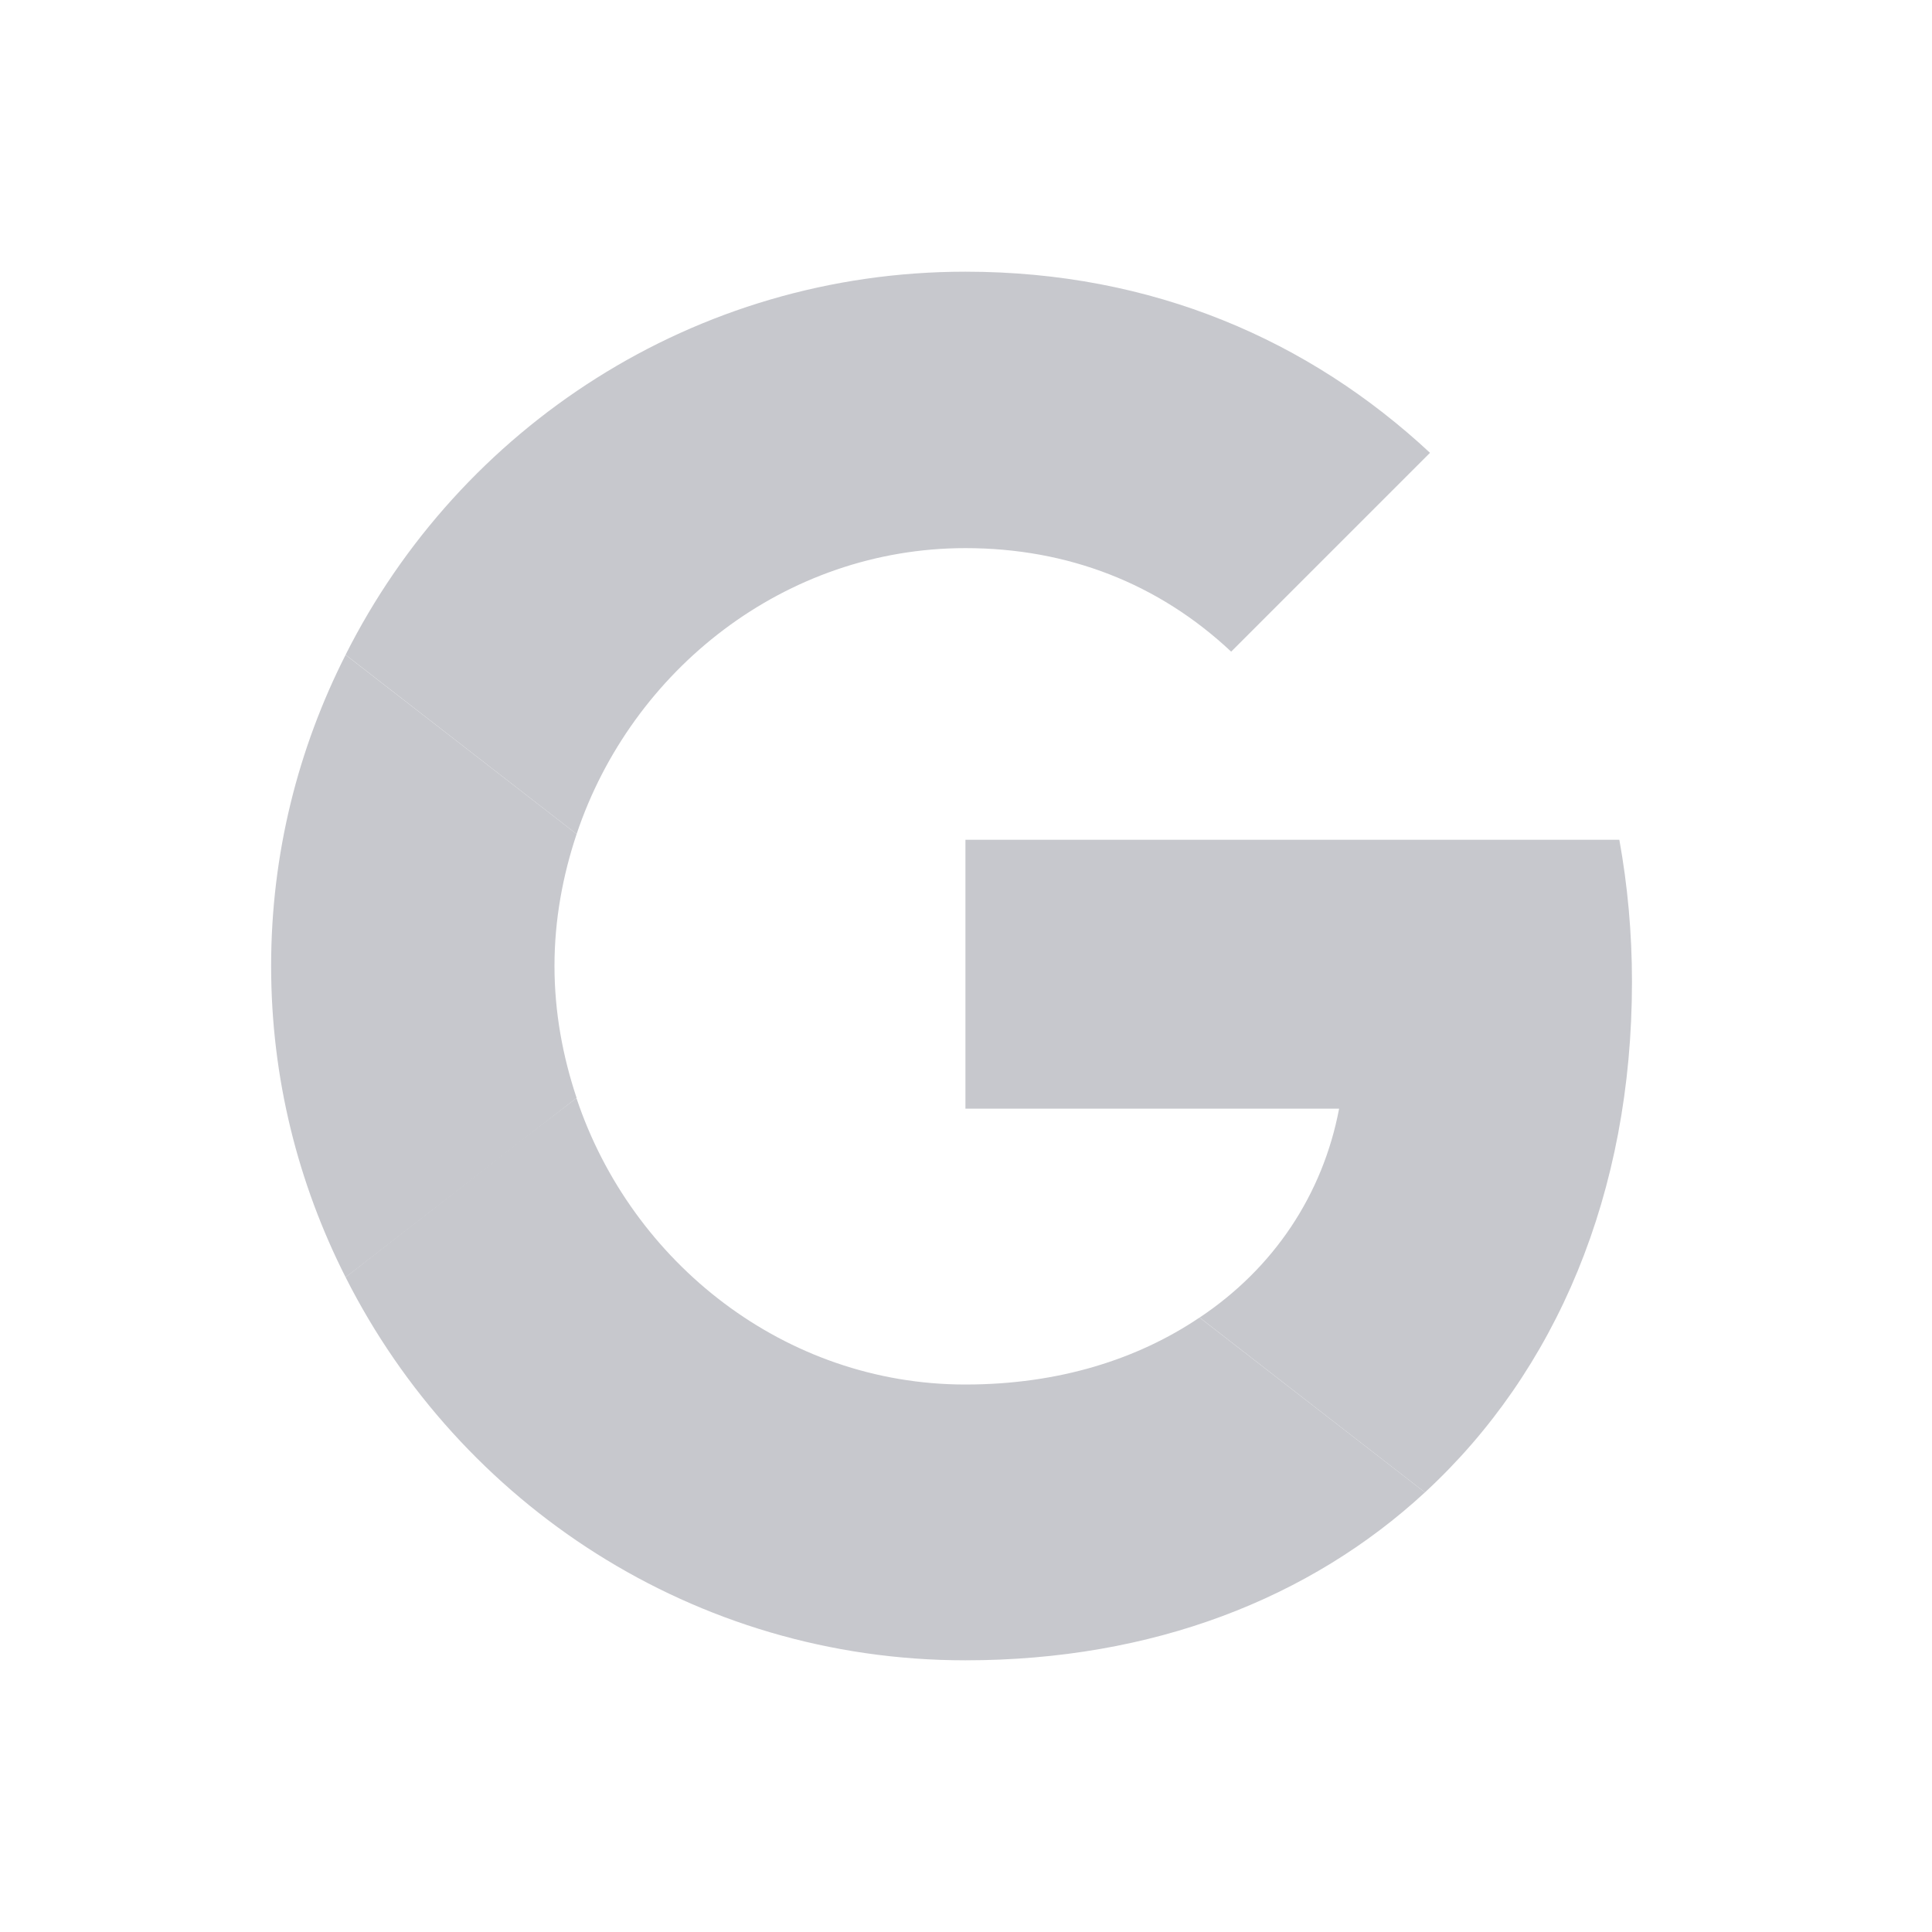 <svg width="24" height="24" viewBox="0 0 24 24" fill="none" xmlns="http://www.w3.org/2000/svg">
<path d="M11.993 10.432V13.772H16.635C16.431 14.846 15.819 15.756 14.902 16.367L17.701 18.539C19.332 17.034 20.273 14.823 20.273 12.196C20.273 11.584 20.218 10.996 20.116 10.432L11.993 10.432Z" fill="#C7C8CD"/>
<path d="M7.159 13.642L6.528 14.125L4.293 15.866C5.712 18.68 8.621 20.625 11.992 20.625C14.321 20.625 16.273 19.857 17.701 18.539L14.901 16.367C14.133 16.885 13.153 17.199 11.992 17.199C9.75 17.199 7.845 15.685 7.163 13.647L7.159 13.642Z" fill="#C7C8CD"/>
<path d="M4.293 8.135C3.705 9.295 3.368 10.604 3.368 12C3.368 13.396 3.705 14.705 4.293 15.866C4.293 15.873 7.163 13.639 7.163 13.639C6.99 13.121 6.888 12.572 6.888 12C6.888 11.428 6.99 10.879 7.163 10.361L4.293 8.135Z" fill="#C7C8CD"/>
<path d="M11.993 6.809C13.263 6.809 14.392 7.248 15.294 8.095L17.764 5.625C16.266 4.23 14.322 3.375 11.993 3.375C8.621 3.375 5.712 5.312 4.293 8.134L7.163 10.361C7.845 8.323 9.75 6.809 11.993 6.809Z" fill="#C7C8CD"/>
</svg>
